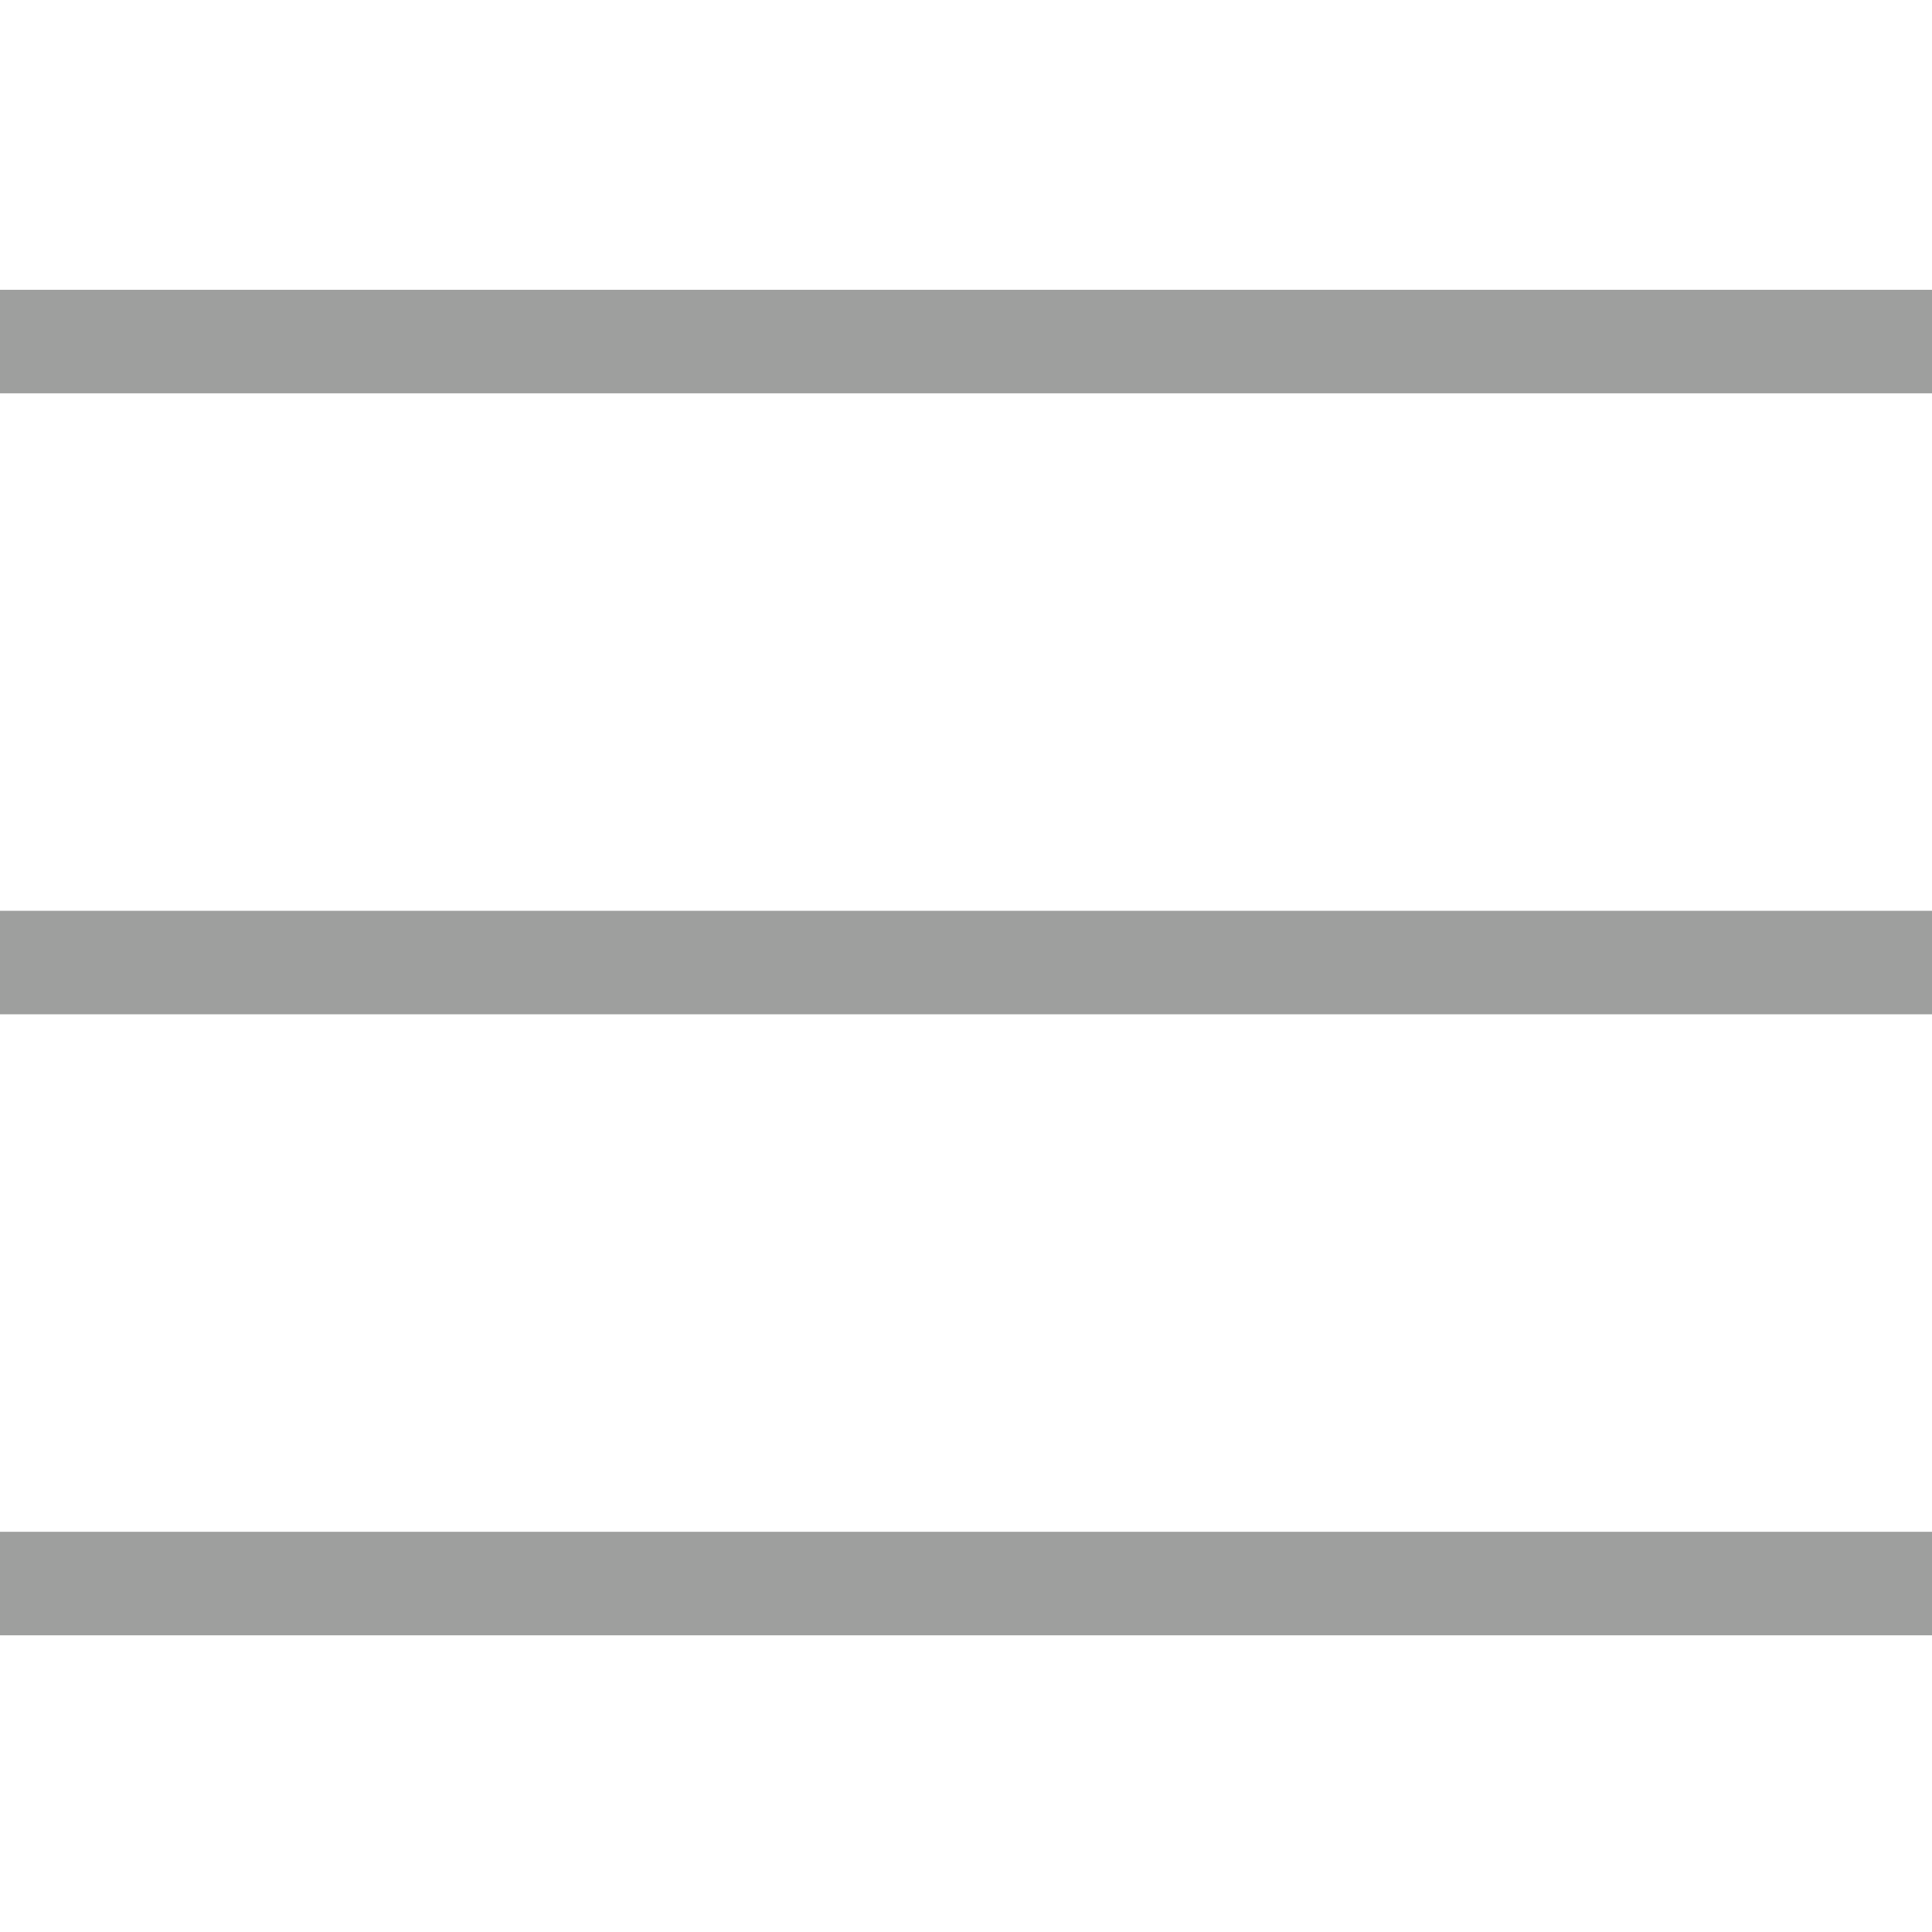 <?xml version="1.0" encoding="utf-8"?>
<!-- Generator: Adobe Illustrator 22.1.0, SVG Export Plug-In . SVG Version: 6.00 Build 0)  -->
<svg version="1.1" id="Ebene_2" xmlns="http://www.w3.org/2000/svg" xmlns:xlink="http://www.w3.org/1999/xlink" x="0px" y="0px"
	 viewBox="0 0 28 28" style="enable-background:new 0 0 28 28;" xml:space="preserve">
<style type="text/css">
	.st0{fill:#9E9F9E;}
</style>
<rect y="4.2" class="st0" width="28" height="1.5"/>
<rect y="13.2" class="st0" width="28" height="1.5"/>
<rect y="22.2" class="st0" width="28" height="1.5"/>
</svg>
